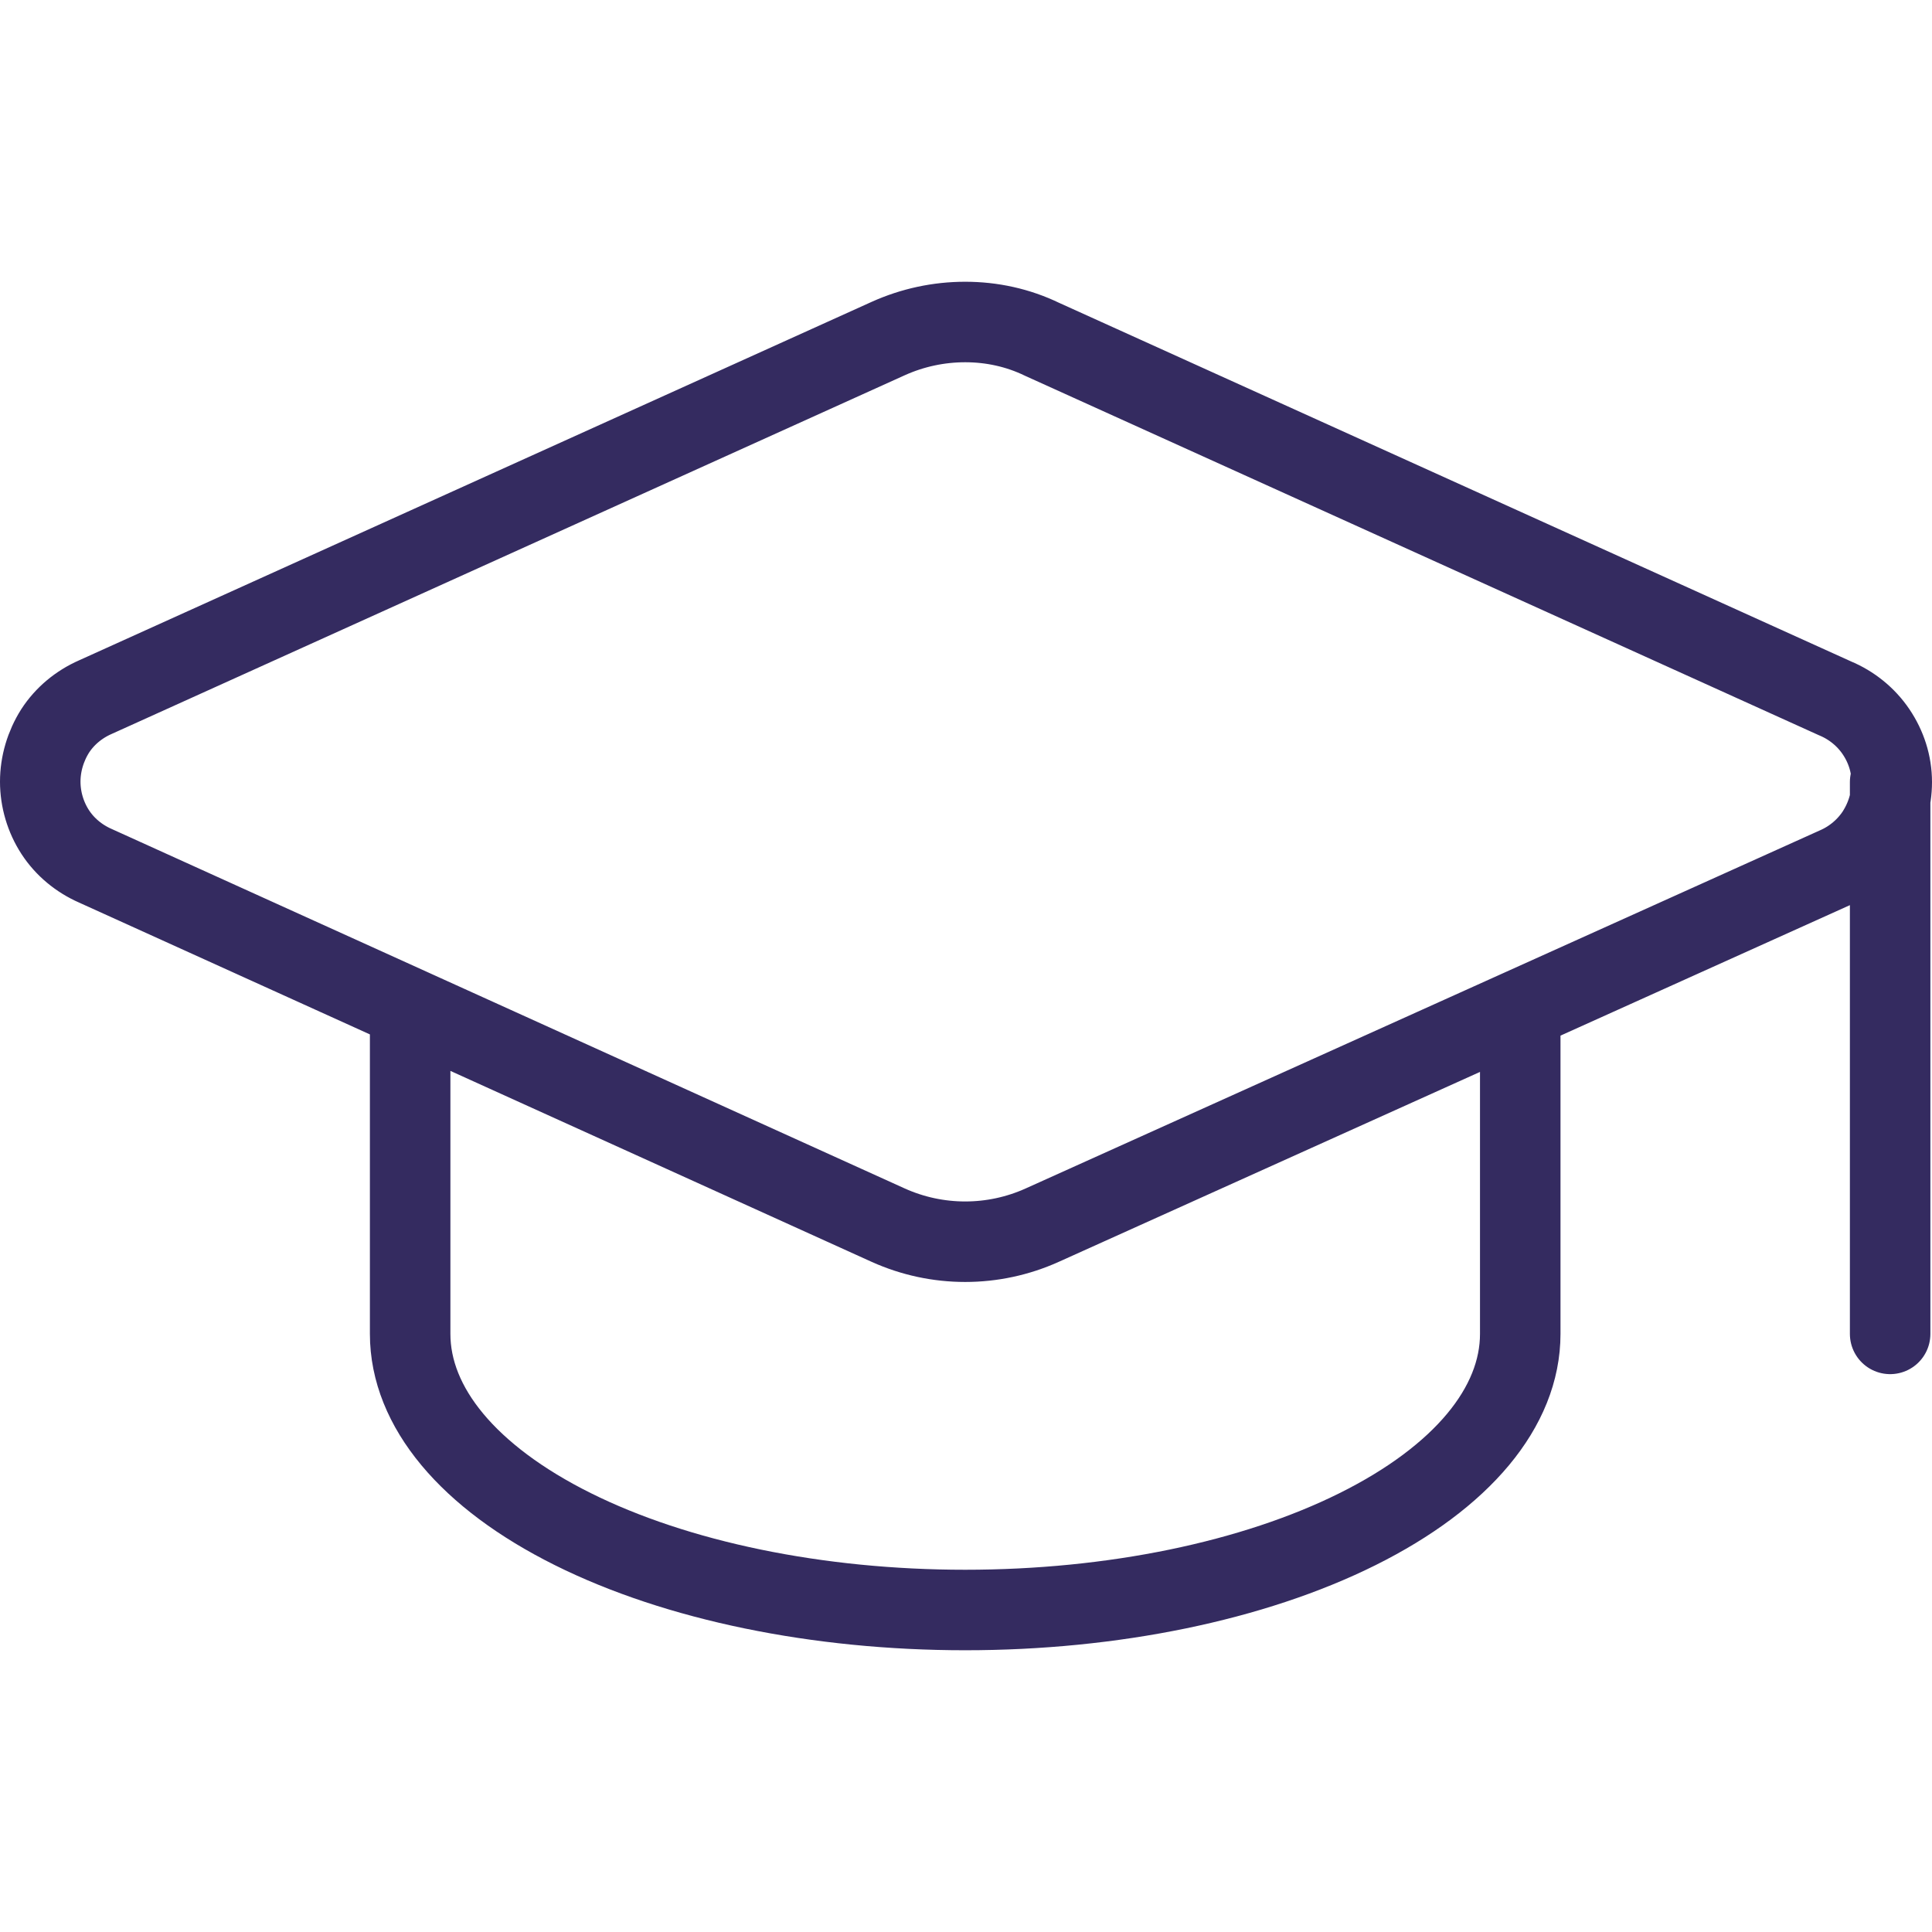 <svg version="1.1" id="university" xmlns="http://www.w3.org/2000/svg" xmlns:xlink="http://www.w3.org/1999/xlink" x="0px" y="0px" width="48px" height="48px" viewBox="0 0 48 48" style="enable-background:new 0 0 48 48;" xml:space="preserve">
<style type="text/css">
	.st0{fill:none;stroke:#342B60;stroke-width:2;stroke-linecap:round;stroke-linejoin:round;}
</style>
<path class="st0" d="M46.96,19.43v13.71 M10.19,25.14v8c0,1.82,1.45,3.56,4.04,4.85c2.59,1.29,6.09,2.01,9.75,2.01
	c3.66,0,7.16-0.72,9.75-2.01c2.59-1.29,4.04-3.03,4.04-4.85v-8 M45.63,21.54c0.41-0.18,0.76-0.48,1-0.85
	c0.24-0.38,0.37-0.81,0.37-1.26c0-0.45-0.14-0.88-0.39-1.25c-0.25-0.37-0.61-0.66-1.02-0.83l-19.7-8.92C25.29,8.14,24.64,8,23.98,8
	c-0.66,0-1.31,0.14-1.91,0.41l-19.7,8.91c-0.41,0.18-0.76,0.47-1,0.84C1.13,18.54,1,18.98,1,19.42c0,0.44,0.13,0.88,0.37,1.25
	c0.24,0.37,0.59,0.66,1,0.84l19.7,8.93c0.6,0.27,1.25,0.41,1.91,0.41c0.66,0,1.31-0.14,1.91-0.41L45.63,21.54z"/>
</svg>
